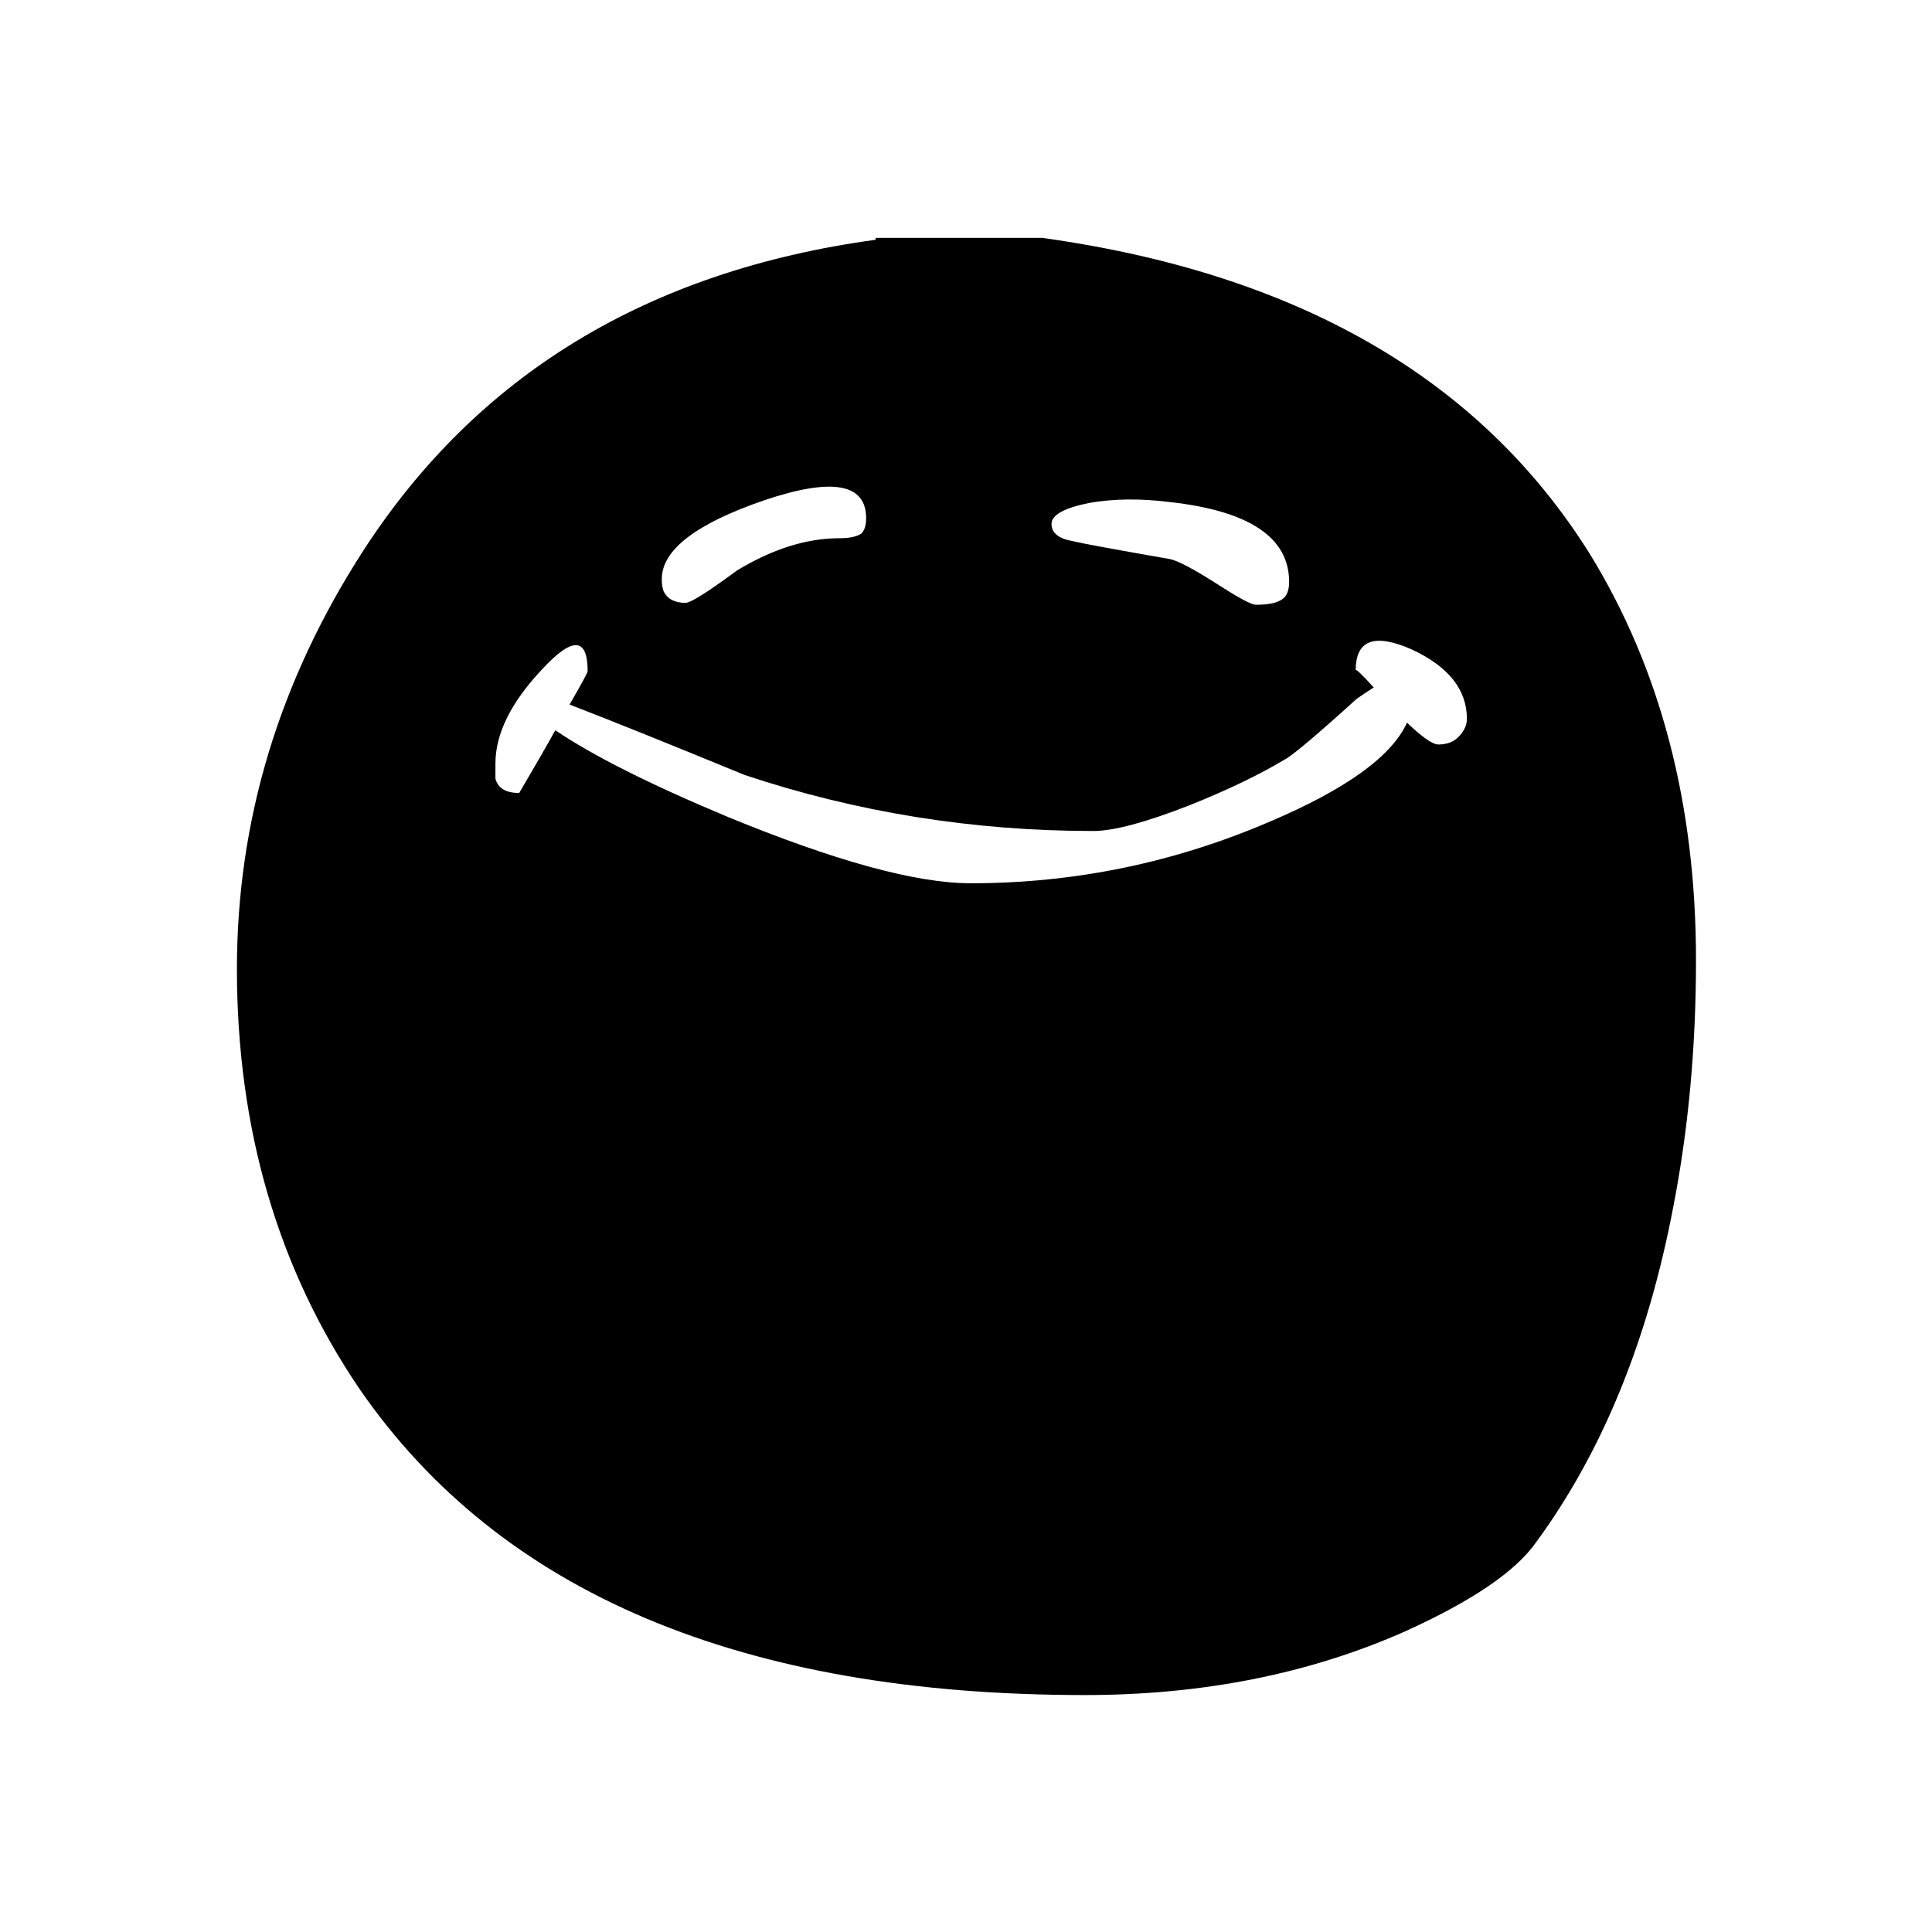 <?xml version="1.0" encoding="UTF-8"?>
<!-- Uploaded to: ICON Repo, www.iconrepo.com, Generator: ICON Repo Mixer Tools -->
<svg fill="#000000" width="800px" height="800px" version="1.1" viewBox="144 144 512 512" xmlns="http://www.w3.org/2000/svg">
 <path d="m587.41 463.98c4.031-20.656 6.047-42.484 6.047-65.492 0-41.312-9.402-77.254-28.215-107.82-29.051-46.352-77.418-74.227-145.09-83.633h-44.086v0.504c-60.289 8.23-105.55 35.688-135.78 82.375-22.332 34.594-33.5 71.539-33.5 110.84 0 42.32 10.832 79.434 32.496 111.34 37.281 54.074 101.35 81.113 192.2 81.113 31.234 0 59.531-5.629 84.891-16.879 17.801-8.062 29.387-15.953 34.762-23.68 17.465-23.848 29.559-53.402 36.273-88.672m-213.87-182.63c0 1.848-0.418 3.191-1.258 4.031-1.176 0.84-3.106 1.258-5.793 1.258-8.734 0-17.801 2.856-27.207 8.566-7.727 5.707-12.258 8.562-13.602 8.562-2.856 0-4.785-1.008-5.793-3.023-0.336-0.836-0.504-1.93-0.504-3.273 0-7.723 9.066-14.695 27.203-20.906 17.969-6.047 26.953-4.453 26.953 4.785m54.664 6.047c-3.695-0.672-5.539-2.184-5.539-4.535 0-2.352 3.273-4.199 9.824-5.543 6.547-1.176 13.77-1.258 21.66-0.25 20.992 2.352 31.488 9.402 31.488 21.16 0 2.184-0.586 3.691-1.762 4.531-1.344 1.008-3.695 1.512-7.055 1.512-1.176 0-4.617-1.848-10.328-5.539-6.043-3.863-10.16-6.047-12.344-6.551-14.441-2.519-23.09-4.113-25.945-4.785m89.93 28.715c9.742 4.535 14.613 10.664 14.613 18.391 0 1.512-0.59 2.938-1.766 4.281-1.344 1.68-3.273 2.519-5.793 2.519-1.512 0-4.281-1.93-8.312-5.793-4.031 8.898-16.121 17.633-36.273 26.199-25.359 10.914-51.809 16.371-79.352 16.371-14.441 0-35.938-5.879-64.488-17.633-20.488-8.566-35.688-16.207-45.594-22.922-2.519 4.531-5.711 10.074-9.574 16.625-3.523 0-5.625-1.262-6.297-3.777v-4.031c0-7.894 4.117-16.207 12.344-24.941 8.062-8.73 12.094-8.562 12.094 0.504 0 0.336-1.598 3.277-4.789 8.82 10.078 3.859 25.527 10.074 46.352 18.641 29.727 9.906 60.543 14.859 92.449 14.859 5.375 0 13.855-2.266 25.441-6.801 10.078-4.031 18.473-8.059 25.191-12.09 2.016-1.008 8.398-6.383 19.145-16.121 1.68-1.176 3.191-2.184 4.535-3.023-3.191-3.527-4.785-5.039-4.785-4.535 0-8.062 4.953-9.91 14.859-5.543z"/>
</svg>